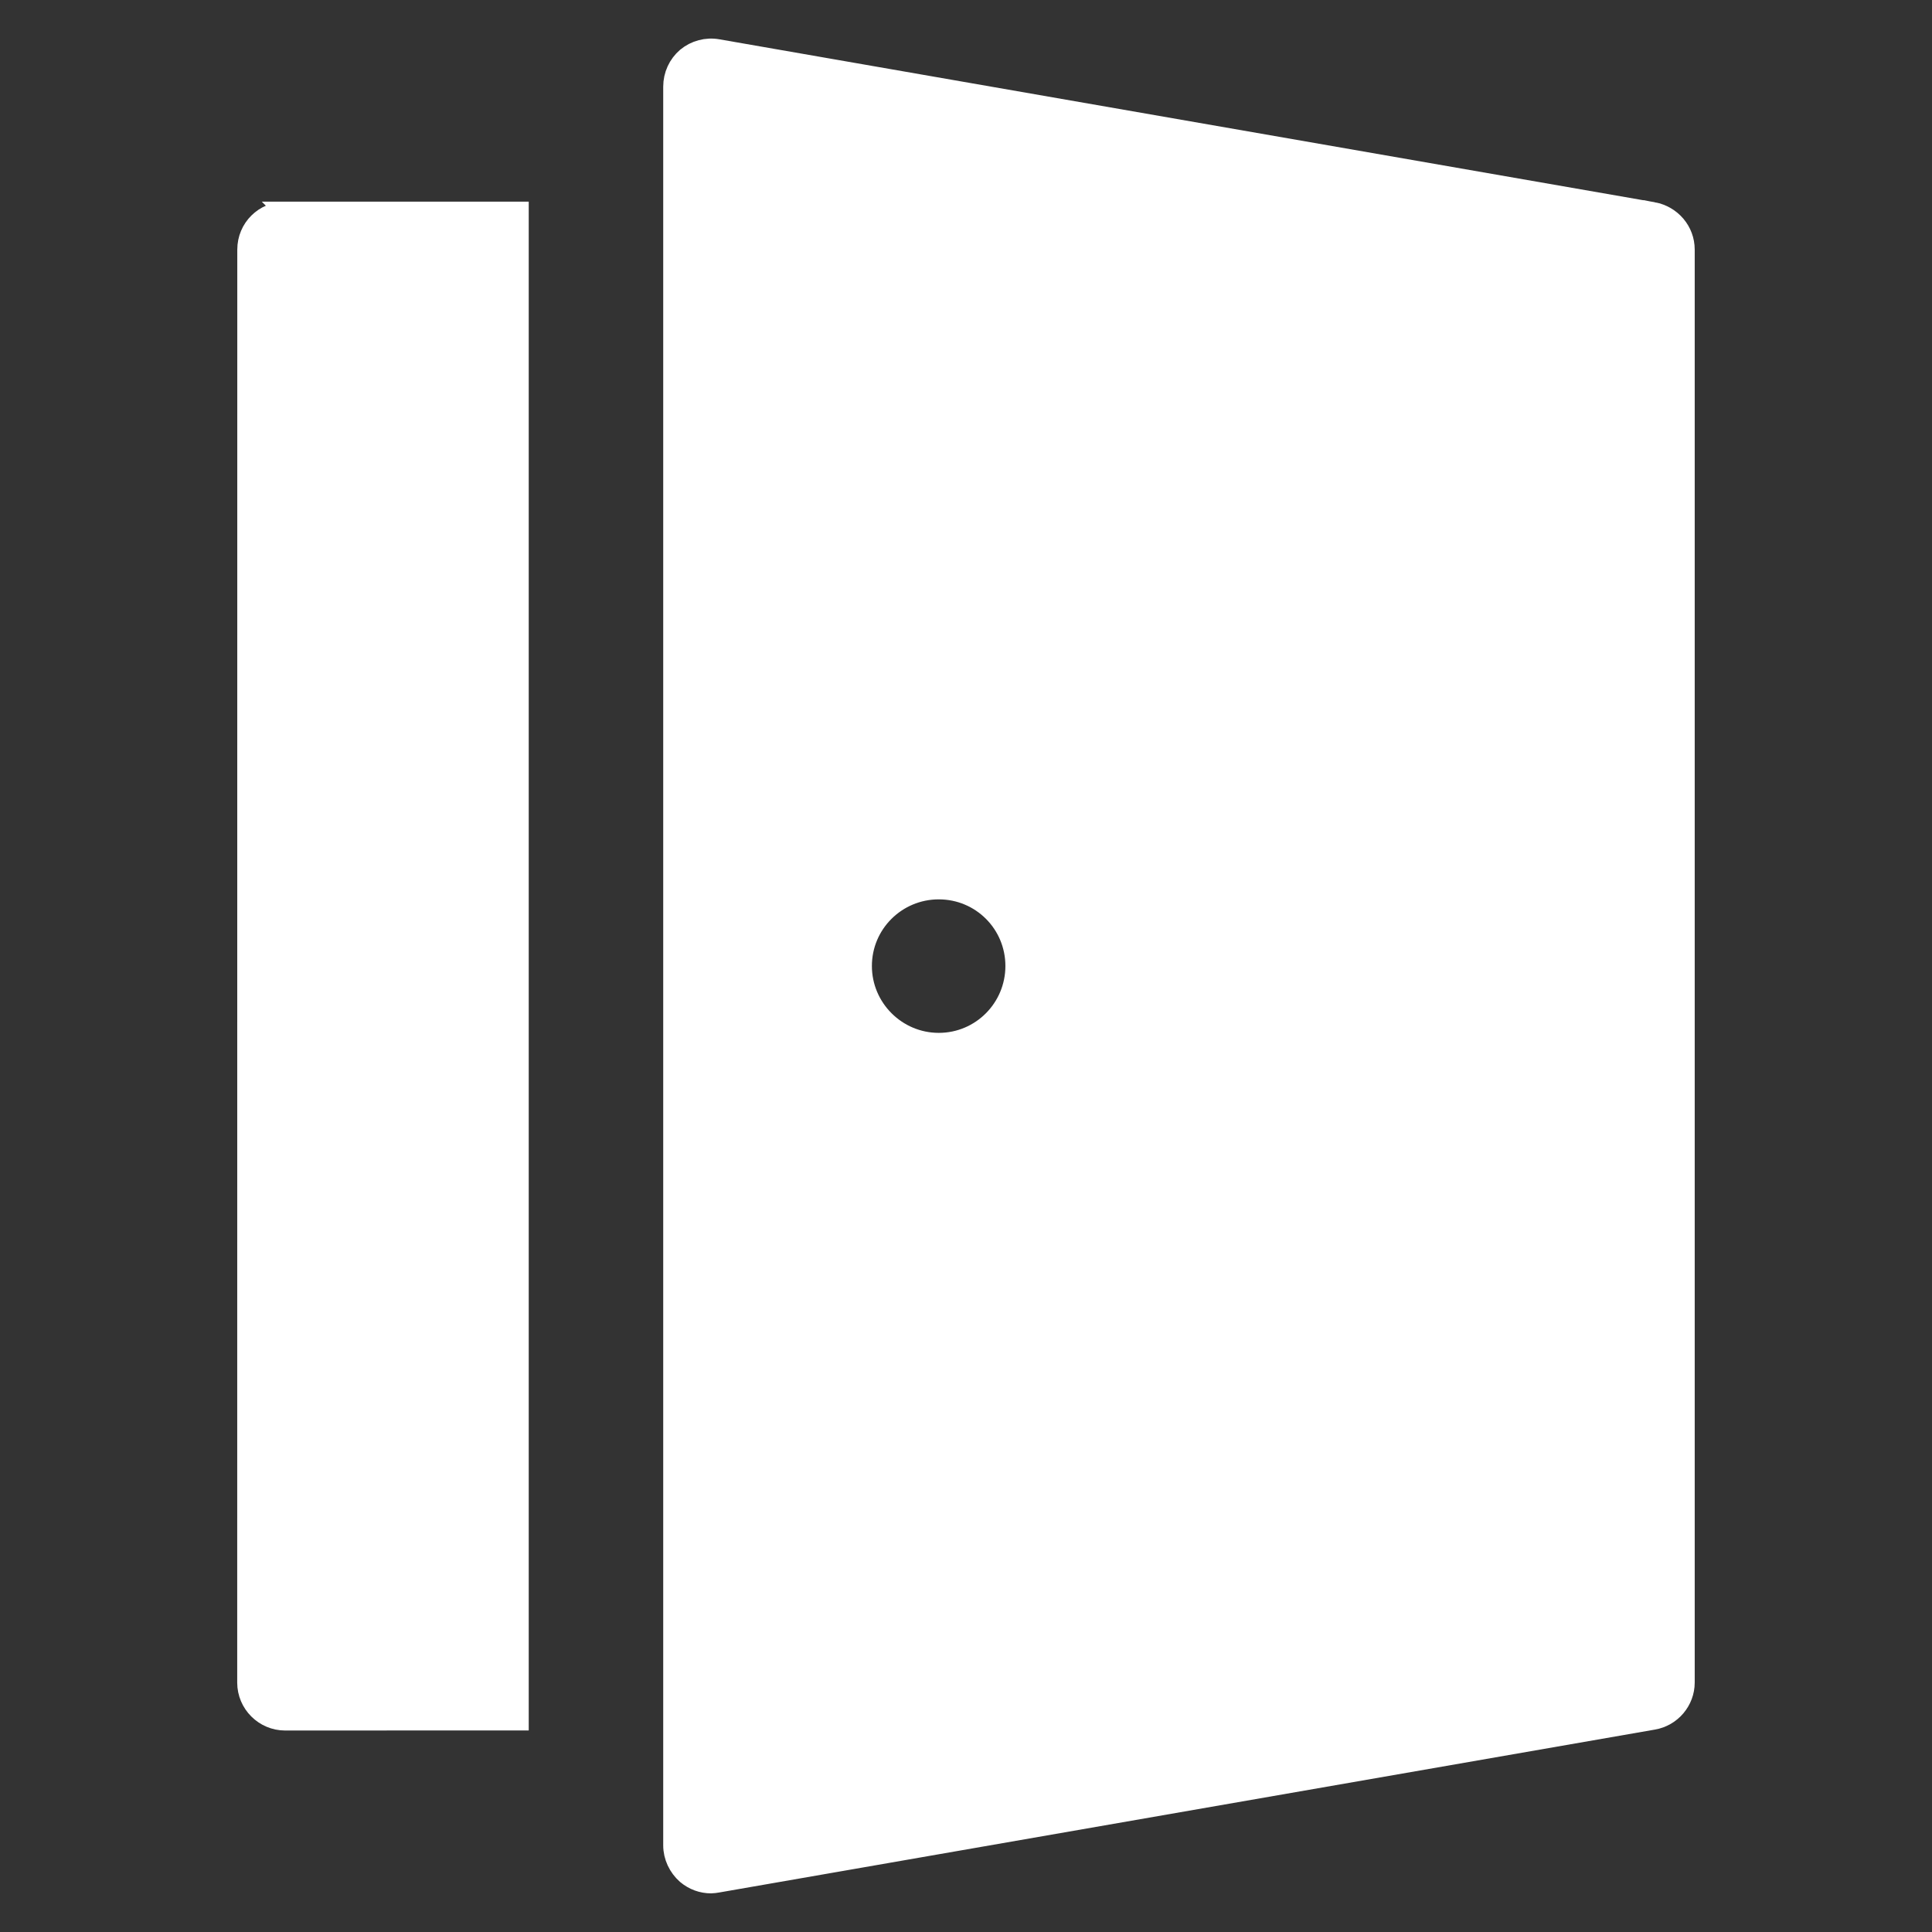 <?xml version="1.0" encoding="UTF-8"?> <svg xmlns="http://www.w3.org/2000/svg" viewBox="0 0 100 100" fill-rule="evenodd"><rect x="0" y="0" width="100" height="100" fill="#333333" stroke="none"/><path d="m14.758 10.938h12.109v78.129l-12.109 0.004c-1.09 0-1.98-0.891-1.98-1.98l0.004-74.172c0-1.109 0.887-1.98 1.977-1.98z" fill="#ffffff" stroke-width="1" stroke="#ffffff"></path><path d="m85.57 10.961-48.422-8.434c-0.578-0.102-1.172 0.059-1.621 0.43-0.441 0.379-0.699 0.93-0.699 1.531v91.031c0 0.57 0.262 1.129 0.699 1.512 0.371 0.309 0.812 0.469 1.281 0.469 0.102 0 0.219-0.02 0.34-0.039l48.422-8.43c0.949-0.16 1.648-0.988 1.648-1.941v-74.172c0-0.969-0.699-1.777-1.648-1.957zm-36.98 43c-2.18 0-3.961-1.781-3.961-3.961 0-2.191 1.781-3.949 3.961-3.949 2.191 0 3.949 1.762 3.949 3.949 0 2.18-1.758 3.961-3.949 3.961z" fill="#ffffff" stroke-width="1" stroke="#ffffff"></path></svg> 
